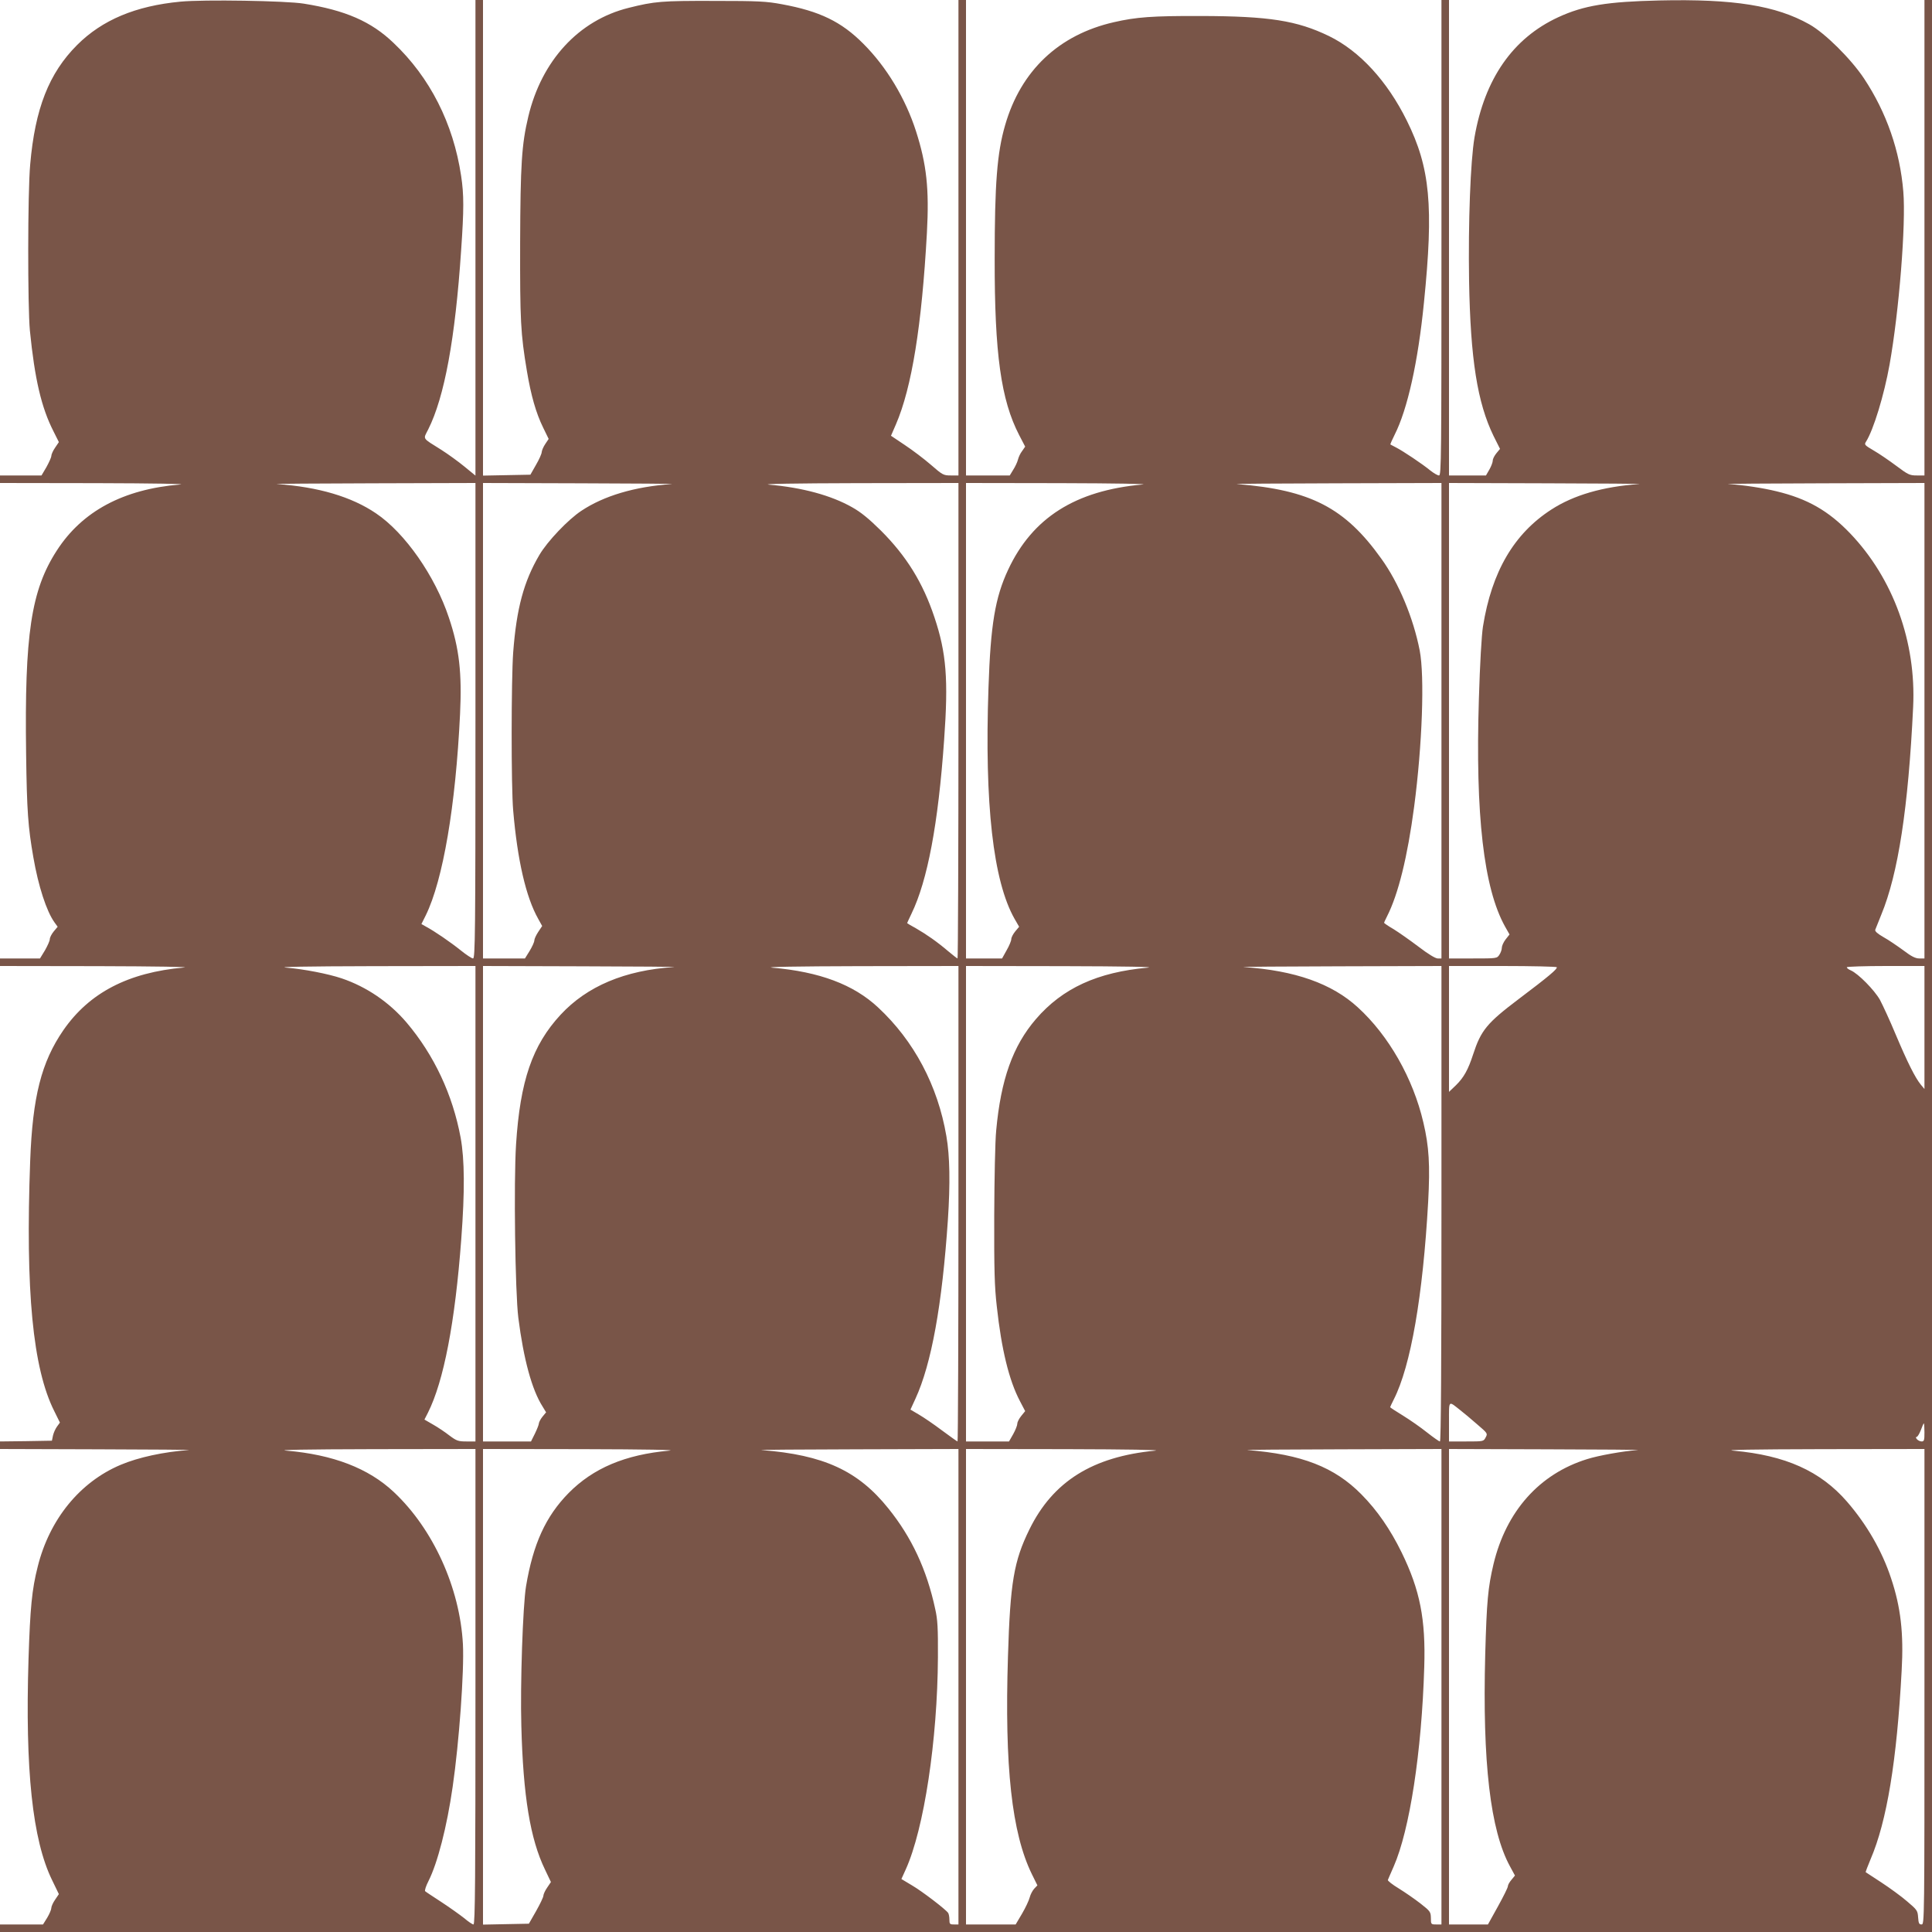 <?xml version="1.0" standalone="no"?>
<!DOCTYPE svg PUBLIC "-//W3C//DTD SVG 20010904//EN"
 "http://www.w3.org/TR/2001/REC-SVG-20010904/DTD/svg10.dtd">
<svg version="1.0" xmlns="http://www.w3.org/2000/svg"
 width="1280pt" height="1280pt" viewBox="0 0 1280 1280"
 preserveAspectRatio="xMidYMid meet">
<g transform="translate(0,1280) scale(0.1,-0.1)"
fill="#795548" stroke="none">
<path d="M1195 12789 c-296 -28 -518 -121 -684 -287 -187 -187 -279 -422 -311
-792 -17 -187 -17 -942 -2 -1100 32 -321 76 -510 156 -667 l36 -72 -25 -37
c-14 -20 -25 -45 -25 -55 0 -9 -15 -42 -32 -73 l-33 -56 -137 0 -138 0 0 -25
0 -25 643 -1 c375 -1 604 -5 550 -9 -376 -31 -649 -177 -817 -438 -170 -263
-214 -555 -203 -1347 5 -379 13 -485 48 -685 33 -191 87 -357 140 -431 l21
-29 -26 -31 c-14 -17 -26 -40 -26 -51 0 -11 -15 -44 -32 -74 l-33 -54 -132 0
-133 0 0 -25 0 -25 653 -1 c378 -1 616 -5 566 -9 -370 -33 -627 -167 -799
-415 -146 -212 -204 -441 -220 -865 -32 -863 17 -1376 160 -1660 l37 -75 -19
-26 c-11 -15 -23 -42 -27 -60 l-7 -34 -172 -3 -172 -2 0 -25 0 -25 648 -2
c356 -1 627 -3 602 -5 -165 -12 -333 -48 -451 -98 -270 -114 -471 -361 -549
-674 -39 -153 -50 -274 -61 -611 -23 -736 26 -1200 156 -1466 l45 -93 -25 -37
c-14 -20 -25 -45 -25 -55 0 -10 -12 -39 -27 -64 l-28 -45 -142 0 -143 0 0 -25
0 -25 6400 0 6400 0 0 6400 0 6400 -25 0 -25 0 0 -1575 0 -1575 -51 0 c-47 0
-57 5 -136 64 -47 35 -114 81 -149 101 -61 36 -64 39 -51 59 49 77 120 309
156 511 63 354 109 931 91 1145 -22 269 -111 525 -261 751 -86 129 -258 300
-362 358 -221 124 -499 169 -992 158 -347 -8 -502 -33 -671 -111 -301 -139
-488 -408 -555 -796 -27 -159 -42 -562 -36 -950 9 -520 55 -808 162 -1028 l43
-86 -24 -29 c-13 -16 -24 -37 -24 -48 0 -11 -10 -38 -22 -59 l-23 -40 -122 0
-123 0 0 1575 0 1575 -25 0 -25 0 0 -1575 c0 -1456 -1 -1575 -16 -1575 -10 0
-35 15 -58 33 -52 43 -181 129 -226 152 -19 10 -36 19 -38 20 -2 2 11 31 28
65 85 168 155 482 194 875 65 641 41 894 -113 1205 -130 263 -313 462 -516
561 -213 103 -397 132 -850 133 -321 1 -427 -7 -575 -41 -365 -83 -617 -321
-721 -683 -53 -183 -69 -385 -69 -885 -1 -629 42 -935 162 -1167 l40 -77 -20
-29 c-12 -15 -24 -41 -28 -58 -4 -16 -18 -46 -31 -66 l-23 -38 -145 0 -145 0
0 1575 0 1575 -25 0 -25 0 0 -1575 0 -1575 -51 0 c-48 0 -54 3 -132 71 -45 39
-123 98 -173 131 l-91 61 33 76 c105 244 171 654 205 1268 16 292 -2 454 -72
673 -70 218 -195 426 -349 580 -146 147 -290 216 -540 262 -102 19 -154 22
-450 22 -347 1 -393 -3 -565 -46 -331 -82 -577 -350 -665 -721 -44 -185 -52
-315 -54 -837 -1 -515 3 -598 45 -849 27 -161 60 -277 107 -373 l37 -76 -22
-33 c-13 -19 -23 -43 -24 -54 0 -11 -17 -49 -38 -85 l-37 -65 -157 -3 -157 -3
0 1576 0 1575 -25 0 -25 0 0 -1576 0 -1575 -72 59 c-40 33 -109 83 -153 111
-132 83 -122 68 -88 136 108 215 179 602 218 1185 19 273 19 371 0 495 -52
348 -207 653 -448 881 -148 142 -319 216 -595 260 -117 19 -664 28 -817 13z
m1955 -4764 c0 -1417 -2 -1575 -16 -1575 -8 0 -45 24 -82 54 -66 53 -172 126
-230 157 l-30 17 29 58 c114 233 198 725 227 1334 13 272 -5 433 -74 638 -91
275 -291 562 -483 691 -162 110 -382 175 -656 194 -27 2 257 4 633 5 l682 2 0
-1575z m1300 1568 c-245 -17 -449 -78 -598 -177 -88 -58 -225 -202 -278 -292
-104 -176 -152 -356 -174 -646 -13 -180 -14 -889 0 -1048 28 -327 84 -573 166
-718 l26 -47 -26 -39 c-14 -21 -26 -47 -26 -57 0 -10 -14 -41 -31 -69 l-31
-50 -139 0 -139 0 0 1575 0 1575 648 -2 c356 -1 627 -3 602 -5z m1900 -1568
c0 -866 -3 -1575 -6 -1575 -3 0 -31 22 -62 48 -74 63 -143 111 -214 152 -32
17 -58 33 -58 34 0 1 13 30 29 63 106 219 177 594 216 1150 29 402 15 577 -64
813 -77 231 -186 406 -355 575 -81 80 -133 122 -190 154 -139 79 -331 131
-551 150 -55 5 173 9 583 10 l672 1 0 -1575z m1219 1565 c-444 -40 -729 -220
-890 -565 -86 -184 -116 -363 -130 -780 -27 -773 31 -1283 173 -1533 l30 -52
-26 -31 c-14 -17 -26 -40 -26 -51 0 -11 -14 -45 -31 -74 l-30 -54 -120 0 -119
0 0 1575 0 1575 628 -1 c366 -1 591 -5 541 -9z m1981 -1565 l0 -1575 -25 0
c-15 0 -63 29 -127 78 -57 43 -131 95 -165 116 -35 20 -63 40 -63 42 0 3 9 22
20 44 74 146 135 392 179 725 54 410 70 863 37 1035 -42 215 -138 447 -254
608 -241 338 -469 456 -957 495 -22 2 274 4 658 5 l697 2 0 -1575z m1310 1568
c-241 -17 -434 -73 -582 -169 -248 -160 -395 -412 -453 -775 -9 -57 -20 -245
-27 -479 -24 -771 32 -1254 173 -1508 l30 -53 -26 -33 c-14 -18 -25 -43 -25
-55 0 -12 -7 -33 -16 -46 -16 -25 -17 -25 -175 -25 l-159 0 0 1575 0 1575 653
-2 c358 -1 632 -3 607 -5z m1890 -1568 l0 -1575 -34 0 c-26 0 -52 13 -106 54
-40 29 -98 69 -131 87 -40 23 -58 39 -55 49 3 8 21 53 40 100 112 271 179 708
211 1375 21 431 -131 852 -418 1152 -143 149 -283 229 -487 278 -90 22 -219
42 -320 48 -25 2 258 4 628 5 l672 2 0 -1575z m-9600 -3200 l0 -1575 -60 0
c-54 0 -65 4 -112 39 -28 22 -77 55 -109 73 l-57 33 23 45 c105 209 180 599
221 1150 24 320 22 528 -4 672 -53 286 -176 548 -358 763 -115 135 -265 237
-430 293 -89 30 -248 61 -366 71 -69 5 122 9 575 10 l677 1 0 -1575z m1315
1568 c-325 -21 -576 -127 -751 -316 -187 -202 -268 -438 -295 -859 -16 -250
-6 -981 15 -1148 35 -276 90 -478 161 -589 l23 -38 -24 -29 c-13 -16 -23 -36
-24 -45 0 -8 -12 -38 -26 -67 l-26 -52 -159 0 -159 0 0 1575 0 1575 658 -2
c361 -1 635 -3 607 -5z m1885 -1568 c0 -866 -3 -1575 -6 -1575 -3 0 -49 33
-103 73 -53 40 -122 87 -153 105 l-56 33 33 72 c106 230 177 622 215 1185 16
241 13 423 -10 555 -57 334 -214 631 -453 853 -162 151 -387 236 -702 263 -55
5 168 9 573 10 l662 1 0 -1575z m1254 1564 c-333 -30 -565 -136 -741 -341
-153 -178 -232 -400 -263 -738 -7 -69 -12 -321 -13 -565 -1 -358 2 -470 17
-600 31 -285 81 -490 153 -627 l35 -67 -26 -32 c-14 -17 -26 -40 -26 -51 0
-11 -12 -42 -27 -69 l-28 -49 -142 0 -143 0 0 1575 0 1575 648 -1 c409 -1 614
-5 556 -10z m1946 -1564 c0 -1059 -3 -1575 -10 -1575 -6 0 -44 27 -86 60 -41
33 -113 83 -160 112 -46 28 -84 53 -84 55 0 2 11 25 24 51 113 222 193 686
228 1310 13 243 6 366 -32 526 -68 292 -230 576 -434 762 -172 158 -417 244
-756 267 -25 2 260 4 633 5 l677 2 0 -1575z m764 1567 c6 -11 -56 -63 -251
-210 -212 -160 -251 -208 -303 -367 -33 -102 -62 -154 -114 -205 l-46 -44 0
417 0 417 354 0 c195 0 357 -4 360 -8z m2436 -399 l0 -408 -25 30 c-37 46 -86
143 -165 330 -39 94 -87 197 -105 231 -37 65 -143 173 -193 195 -17 7 -28 17
-26 21 3 4 120 8 260 8 l254 0 0 -407z m-3080 -2532 c25 -19 77 -63 116 -97
70 -60 71 -61 57 -87 -14 -27 -14 -27 -128 -27 l-115 0 0 131 c0 144 -5 139
70 80z m3080 -151 c0 -52 -2 -60 -19 -60 -10 0 -24 7 -31 15 -8 9 -8 15 -2 15
6 0 18 20 28 45 9 25 18 45 20 45 2 0 4 -27 4 -60z m-9600 -1685 c0 -1265 -2
-1575 -13 -1575 -7 0 -35 19 -62 42 -28 22 -95 70 -150 106 -55 36 -104 68
-108 72 -5 4 5 35 22 68 60 119 122 359 160 624 43 295 77 768 68 944 -20 374
-197 764 -458 1009 -168 158 -404 248 -711 274 -69 5 122 9 575 10 l677 1 0
-1575z m1284 1564 c-292 -26 -504 -116 -667 -281 -152 -155 -235 -337 -282
-618 -21 -128 -39 -650 -31 -925 12 -465 59 -750 157 -952 l39 -82 -25 -37
c-14 -20 -25 -45 -25 -54 0 -9 -22 -55 -48 -101 l-48 -84 -152 -3 -152 -3 0
1576 0 1575 663 -1 c418 -1 628 -5 571 -10z m1916 -1564 l0 -1575 -30 0 c-27
0 -30 3 -30 33 0 17 -4 37 -8 43 -15 23 -173 144 -240 183 l-70 42 29 64 c121
268 210 856 213 1405 1 194 -2 250 -18 320 -56 261 -156 475 -311 667 -200
249 -428 354 -840 386 -22 2 263 4 633 5 l672 2 0 -1575z m1303 1564 c-415
-40 -677 -204 -833 -522 -103 -210 -127 -351 -142 -842 -23 -729 25 -1170 159
-1443 l36 -73 -21 -22 c-11 -12 -25 -38 -30 -58 -5 -20 -28 -69 -51 -108 l-42
-71 -164 0 -165 0 0 1575 0 1575 668 -1 c400 -1 634 -5 585 -10z m1897 -1564
l0 -1575 -35 0 c-34 0 -35 1 -35 43 -1 40 -4 45 -68 95 -37 29 -102 74 -144
100 -43 26 -76 52 -73 57 2 6 20 46 39 90 105 240 185 755 202 1320 10 317
-28 510 -150 760 -75 153 -162 279 -266 384 -178 181 -396 266 -755 294 -22 2
258 4 623 5 l662 2 0 -1575z m1300 1568 c-97 -7 -259 -36 -335 -60 -316 -98
-536 -345 -620 -695 -37 -157 -45 -245 -55 -598 -19 -717 34 -1167 164 -1405
l33 -61 -23 -28 c-13 -15 -24 -34 -24 -43 0 -9 -30 -69 -66 -134 l-66 -119
-129 0 -129 0 0 1575 0 1575 648 -2 c356 -1 627 -3 602 -5z m1900 -1568 c0
-1554 0 -1575 -19 -1575 -17 0 -20 8 -23 47 -3 45 -7 50 -73 106 -38 33 -115
89 -170 125 -55 36 -102 67 -104 68 -2 2 13 40 32 86 108 251 174 653 206
1250 14 246 -6 420 -70 611 -59 180 -161 357 -292 508 -176 203 -408 307 -753
338 -68 5 118 9 584 10 l682 1 0 -1575z"/>
</g>
</svg>
